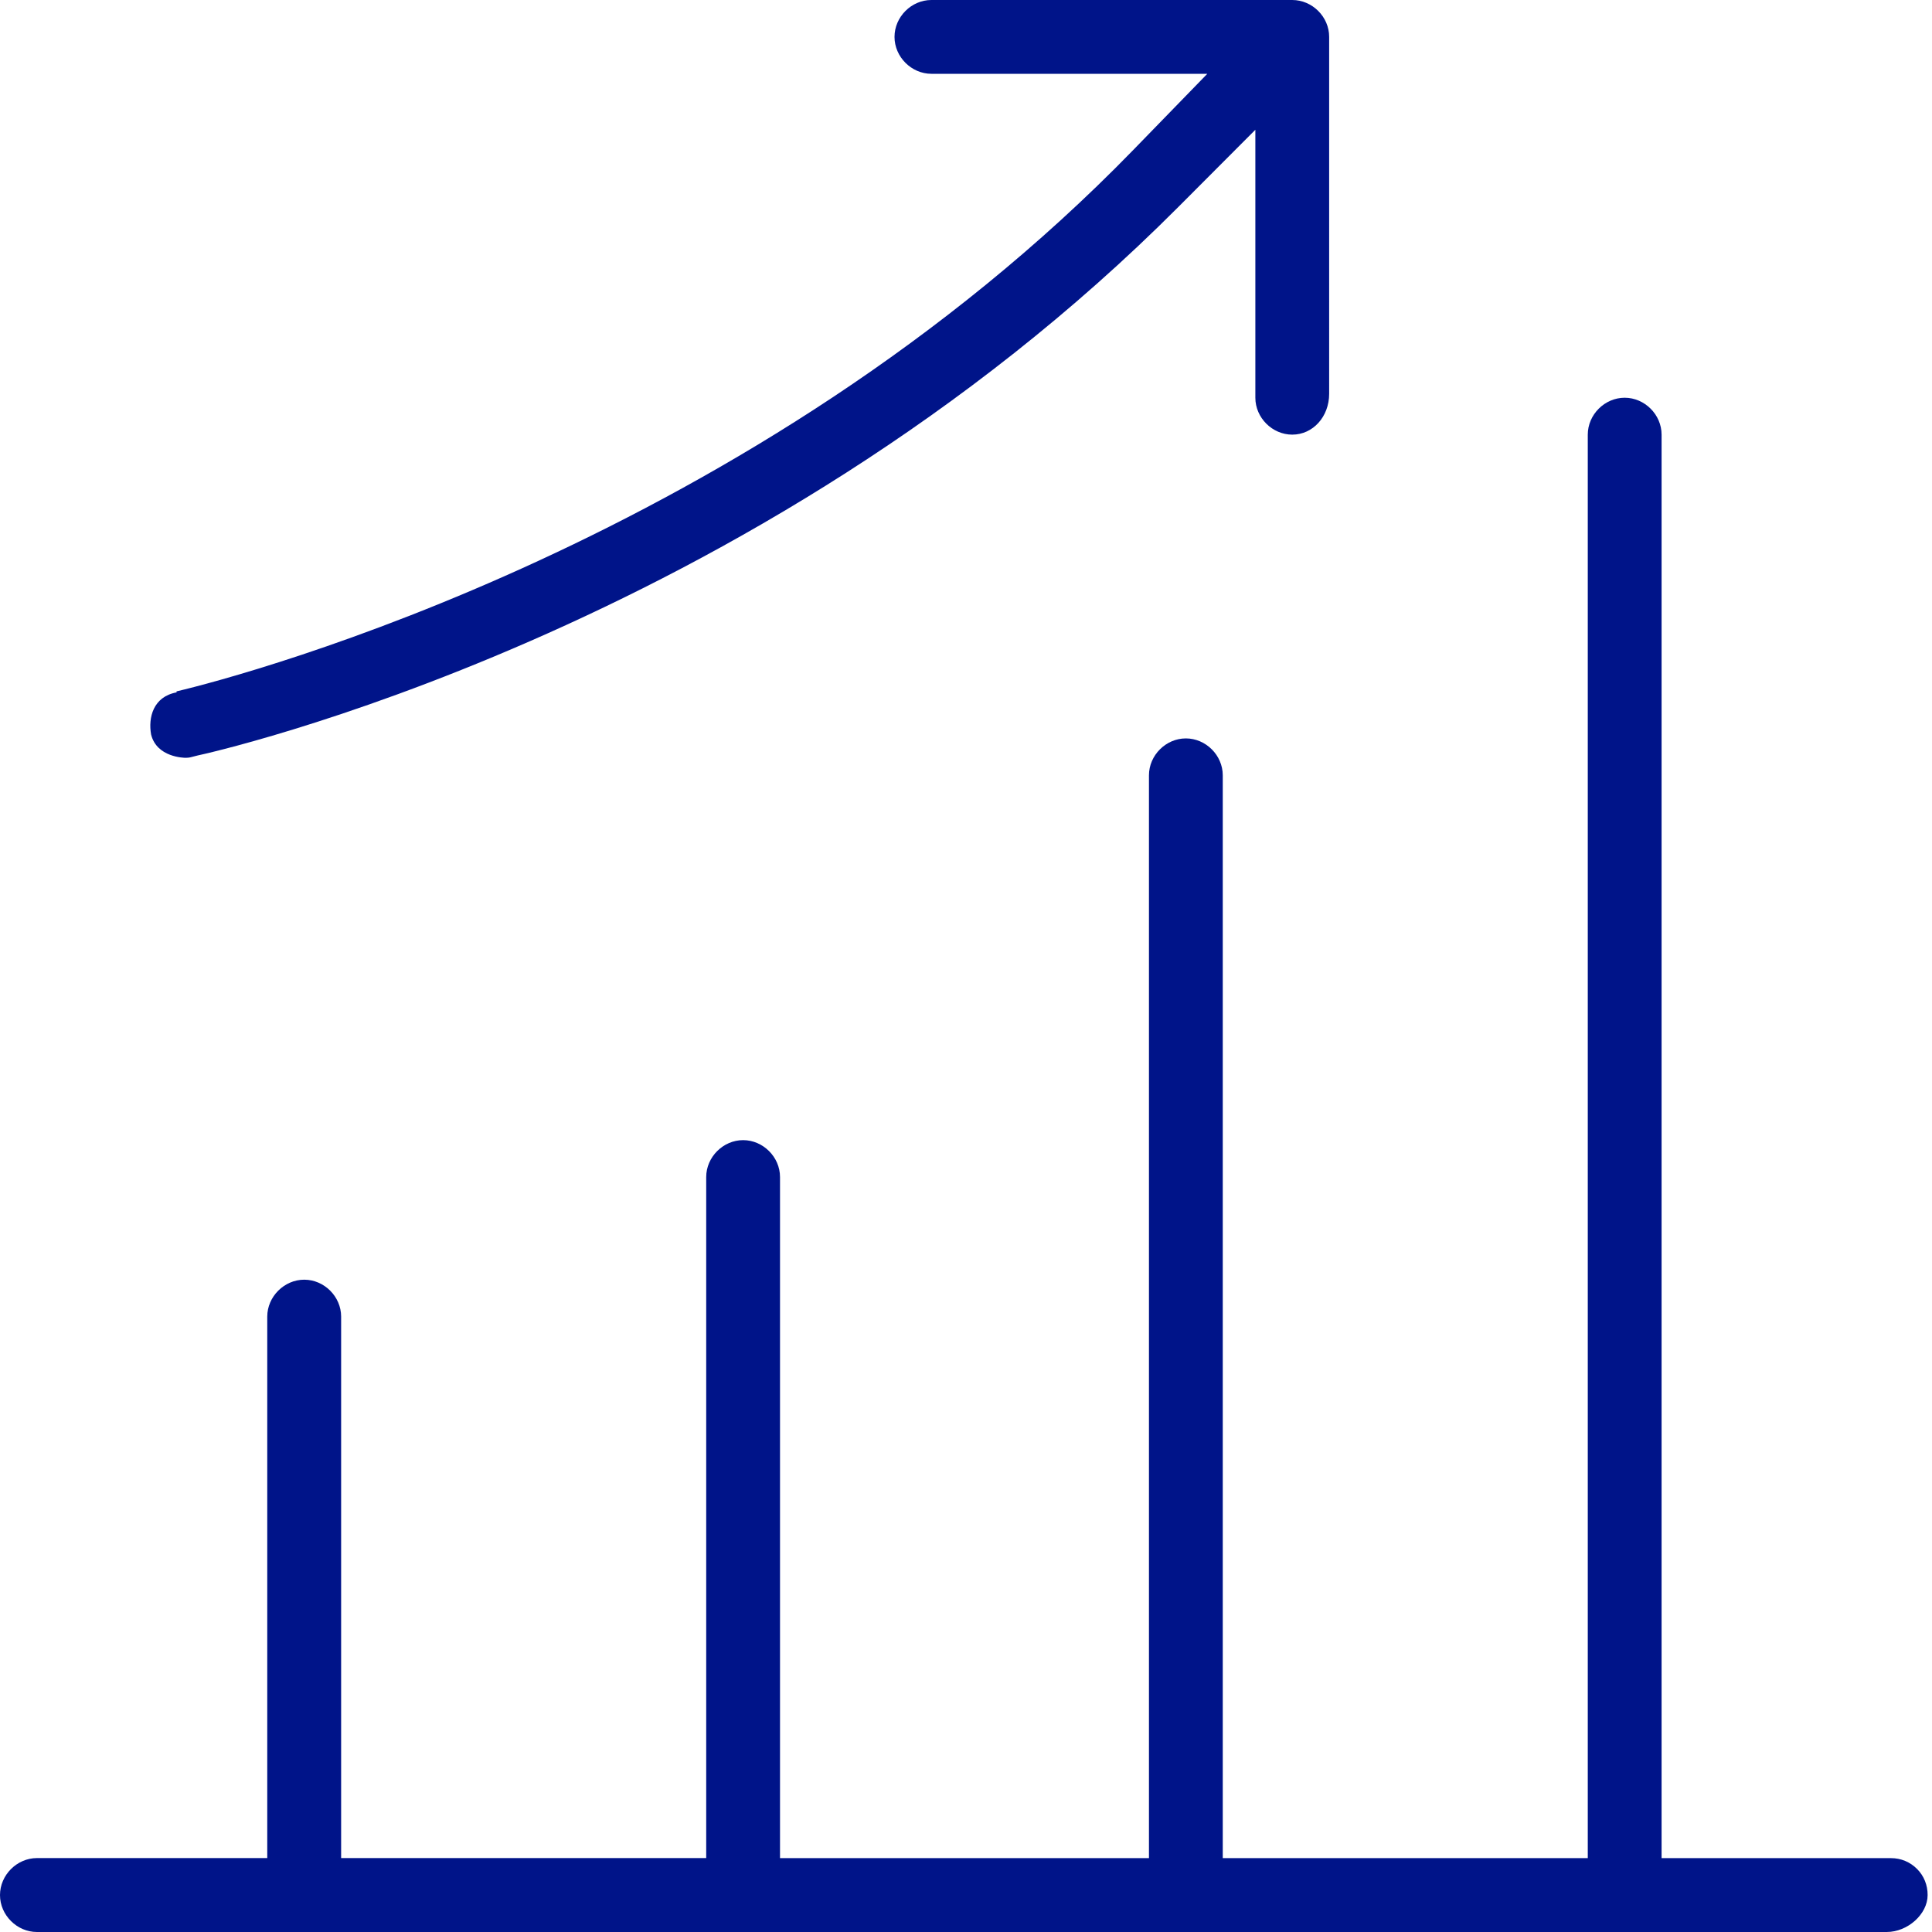 <?xml version="1.0" encoding="utf-8"?>
<!-- Generator: Adobe Illustrator 17.0.0, SVG Export Plug-In . SVG Version: 6.00 Build 0)  -->
<!DOCTYPE svg PUBLIC "-//W3C//DTD SVG 1.1//EN" "http://www.w3.org/Graphics/SVG/1.1/DTD/svg11.dtd">
<svg version="1.1" id="Capa_1" xmlns="http://www.w3.org/2000/svg" xmlns:xlink="http://www.w3.org/1999/xlink" x="0px" y="0px"
	 width="30px" height="30px" viewBox="0 0 30 30" enable-background="new 0 0 30 30" xml:space="preserve">
<path fill="#001489" d="M29.364,28.853h-3.563V6.749c0-0.311-0.263-0.573-0.573-0.573s-0.573,0.262-0.573,0.573v22.104h-5.668
	V12.039c0-0.311-0.263-0.573-0.573-0.573s-0.573,0.262-0.573,0.573v16.814h-5.729V18.277c0-0.311-0.263-0.573-0.573-0.573
	s-0.573,0.263-0.573,0.573v10.575H5.297v-8.408c0-0.311-0.263-0.573-0.573-0.573S4.15,20.134,4.15,20.444v8.408H0.573
	C0.263,28.853,0,29.115,0,29.427C0,29.737,0.263,30,0.573,30h28.724c0.326,0,0.635-0.278,0.635-0.573
	c0.001-0.155-0.057-0.298-0.163-0.405C29.66,28.912,29.517,28.853,29.364,28.853z"/>
<path fill="#001489" d="M2.88,11.767c0.053,0,0.08-0.008,0.083-0.009l0.11-0.028c0.079-0.014,8.608-1.882,15.224-8.516l1.196-1.199
	v4.161c0,0.311,0.263,0.573,0.573,0.573c0.321,0,0.573-0.278,0.573-0.634V0.573C20.64,0.262,20.377,0,20.066,0h-5.603
	c-0.311,0-0.573,0.262-0.573,0.573s0.263,0.573,0.573,0.573h4.284l-1.155,1.188C11.717,8.376,3.817,10.483,2.74,10.736l0.003,0.015
	c-0.366,0.067-0.443,0.394-0.397,0.653C2.433,11.762,2.861,11.767,2.88,11.767z"/>
</svg>

